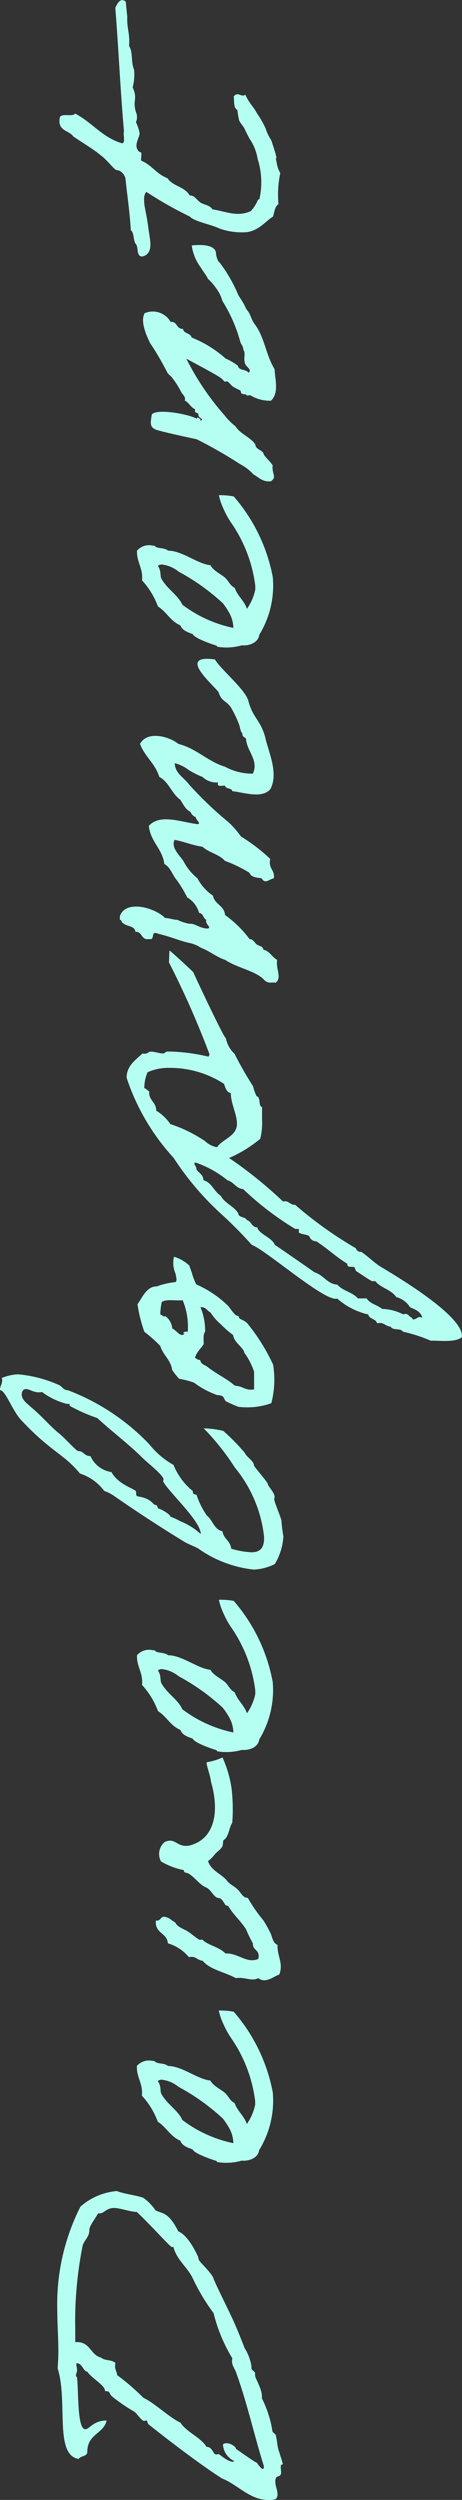 <svg xmlns="http://www.w3.org/2000/svg" width="19.155" height="103.441" viewBox="0 0 19.155 103.441">
  <rect x="0" y="0" width="19.155" height="103.441" fill="#333333" stroke="none"/>
  <path id="パス_14116" data-name="パス 14116" d="M1.14.045c.165,0,.33-.09.525-.09.33,0,.105.24.39.24.06,0,.135-.015.21-.015S2.37.2,2.37.27c.18-.045.4-.12.5-.15.225-.09.525-.09.72-.15.03,0,.105-.135.15-.135A4.546,4.546,0,0,0,5.1-.6h.075c.345,0,.75-.285.885-.285h.09c.06,0,.12-.15.195-.15h.09a2,2,0,0,0,.75-.285c.465-.18.84-.33,1.23-.51.6-.285,1.47-.72,1.65-.78.225-.075.63-.525.735-.585.06-.045.12-.03.21-.075.18-.09.825-.39,1.005-.8.84-.42.72-.69.87-.945a2.037,2.037,0,0,0,.51-.495c.1-.225.165-.825.285-1.1a2.608,2.608,0,0,0-.645-1.515,8.939,8.939,0,0,0-4.29-.96c-.57,0-1.155.045-1.71.045-.24,0-.465-.015-.69-.03-1.38.435-3.585-.15-3.75.87.135.075.09.36.3.36.735,0,.735.675,1.29.8,0-.555-.36-.705-.36-.885,0-.345,1.62-.27,2.16-.345C6-8.31,6.03-8.31,6.06-8.31c.06,0,.135.045.21.045s.18-.03.225-.03.06,0,.06.03c-.03.24-.3.225-.36.435-.24.15-.555.72-.765.72a.032.032,0,0,0-.03.03c0,.2-.075.12-.21.255a7.123,7.123,0,0,0-.645.945c-.09.105-.375.3-.375.39,0,.03.015.075.015.105s-.12.045-.15.075c-.66.825-1.7,2.19-2.25,3.06C1.545-1.62.9-1.11.9-.345A1.123,1.123,0,0,0,.93-.03.281.281,0,0,0,1.14.045Zm5.3-6.735c.03,0,.075.015.12.015.15-.12.09-.45.225-.585.105-.45.645-.45.645-1.005V-8.34h.51a15.977,15.977,0,0,1,3.45.3c.27.06.36.285.69.285.165,0,.495.27.675.36v.06c0,.2.225.27.225.615,0,.225-.165.69-.165.93-.39.435-1.455,1.395-1.455,1.455,0,.015.015.045.015.06-.555.15-.825.57-1.29.8a8.3,8.3,0,0,0-1.455.87,6.694,6.694,0,0,0-1.875.78.373.373,0,0,0-.12-.015c-.18,0-.285.105-.45.165-1.275.465-2.6.75-3.885,1.155-.09,0-.12-.015-.12-.045,0-.06.195-.21.255-.24.03-.105.585-.87.57-.87.105,0,.24-.24.24-.375,0-.045,0-.165-.075-.165a.809.809,0,0,0-.66.465.078.078,0,0,1-.03-.06c0-.21.315-.555.315-.585s-.015-.06-.015-.105c0-.135.315-.135.315-.4.375-.21.63-.855,1.005-1.08.18-.42.84-1.11,1.02-1.53A9.193,9.193,0,0,0,6.06-6.6C6.2-6.615,6.285-6.69,6.435-6.69Zm14.715,4.3a2.559,2.559,0,0,0-.57.195,3.6,3.6,0,0,0-.57.315,5.863,5.863,0,0,1-2.61,1h-.15a2.139,2.139,0,0,1-.8-.345c.345-.12.525-.39.87-.51.09-.2.3-.255.435-.42s.285-.48.495-.585c.045-.525.6-1.17.6-1.755.12-.135.09-.39.15-.495.03-.06.06-.03.06-.15a.657.657,0,0,0-.21-.645c-.495-.015-.7.255-1.23.21a3.266,3.266,0,0,1-1.08.66c-.21.345-.615.525-.78.93-.21.075-.285.3-.36.51-.18.075-.42.8-.465.945,0,.045-.06.075-.06.075a2.311,2.311,0,0,0,.06,1.02c-.03.27.09.675.435.72A3.894,3.894,0,0,0,17.76-.15,7.087,7.087,0,0,0,21.1-1.77,3.045,3.045,0,0,0,21.15-2.385Zm-2.94-2.52c.06,0,.06.09.075.135a1.35,1.35,0,0,1-.3.72A8.892,8.892,0,0,1,16.68-2.22a3.114,3.114,0,0,1-.435.285,1.317,1.317,0,0,1-.585.15A5.285,5.285,0,0,1,16.62-3.9c.405-.18.645-.63,1.08-.87C17.82-4.83,18.015-4.77,18.21-4.905ZM31.425-2.88c0-.075-.555.15-.8.165-1.17.345-2.385.21-2.655-.915-.075-.51.36-.555.15-1.005a.645.645,0,0,0-.8-.15,2.952,2.952,0,0,0-.36.945c-.135,0-.09.12-.15.21-.18.285-.45.435-.57.72-.09.21-.42.315-.435.51,0,.15-.24.24-.285.285-.03.03-.03.105-.075.135-.345.21-.6.51-.93.72a5.3,5.3,0,0,0-.585.285c-.315-.015-.255.315-.645.225-.21-.48.255-.84.225-1.365.27-.24.36-.78.57-.945.015-.015-.015-.12,0-.135.1-.18.255-.33.36-.51s.165-.4.36-.495c.06-.135.18-.225.21-.36.09-.27-.18-.21-.135-.435-.54-.06-.5.465-.945.495a1.774,1.774,0,0,1-.57.87c.06.3-.135.345-.15.57-.375.315-.465.915-.72,1.38.06.39-.15.63,0,.93-.24.285.075.645.15.87.465.18.75-.09,1.23-.075.075-.21.345-.21.5-.3a5.578,5.578,0,0,0,.51-.285,6.443,6.443,0,0,1,.93-.645c0-.225.255-.3.36-.435.135-.135.195-.315.36-.435.285-.24.4-.645.8-.78a1.707,1.707,0,0,0,.285.285c.075.06.18.21.285.285s.225.03.3.075c-.015,0,.06.06.06.075.18.15.48.165.66.285a7.432,7.432,0,0,0,1.425-.03,4.739,4.739,0,0,0,1.275-.375A2.545,2.545,0,0,1,31.425-2.88Zm6.72.495a2.559,2.559,0,0,0-.57.195,3.594,3.594,0,0,0-.57.315,5.863,5.863,0,0,1-2.61,1h-.15a2.139,2.139,0,0,1-.795-.345c.345-.12.525-.39.87-.51.09-.2.3-.255.435-.42s.285-.48.495-.585c.045-.525.6-1.17.6-1.755.12-.135.09-.39.15-.495.03-.06.06-.03.06-.15a.657.657,0,0,0-.21-.645c-.495-.015-.7.255-1.23.21a3.266,3.266,0,0,1-1.08.66c-.21.345-.615.525-.78.93-.21.075-.285.3-.36.51-.18.075-.42.8-.465.945,0,.045-.06.075-.06.075a2.311,2.311,0,0,0,.06,1.02c-.03.27.09.675.435.72a3.894,3.894,0,0,0,2.385.555A7.087,7.087,0,0,0,38.1-1.77,3.044,3.044,0,0,0,38.145-2.385Zm-2.94-2.52c.06,0,.06.09.075.135a1.35,1.35,0,0,1-.3.72,8.892,8.892,0,0,1-1.305,1.83,3.113,3.113,0,0,1-.435.285,1.317,1.317,0,0,1-.585.15,5.285,5.285,0,0,1,.96-2.115c.405-.18.645-.63,1.08-.87C34.815-4.83,35.01-4.77,35.205-4.905ZM45.24-3.015a9.988,9.988,0,0,1-1.62,1.29A5.427,5.427,0,0,1,40.74-.51c-.3,0-.63-.045-.63-.525a3.493,3.493,0,0,1,.15-.84c.33-.03.4-.315.72-.36.075-.36.465-.4.645-.645a3.375,3.375,0,0,1,.87-.435c.015-.105.015-.15.15-.15a2.659,2.659,0,0,1,1.08-.8,3.429,3.429,0,0,1,.855-1.005A9.168,9.168,0,0,0,46.815-8.64c0-.18.135-.225.21-.36a5.256,5.256,0,0,0,.45-1.725,2.135,2.135,0,0,0-.15-.66.293.293,0,0,1-.1.015c-.165,0-.225-.09-.405-.09,0,.225-.825.5-1.23.87-1.305,1.215-1.4,1.77-2.22,2.445a2.024,2.024,0,0,1-.72,1.005,1.7,1.7,0,0,1-.225.435c-.645.93-1.29,1.92-1.875,2.88-.12.2-.195.435-.285.585a4.9,4.9,0,0,0-.87,2.3,2.185,2.185,0,0,0,.225.87,2.493,2.493,0,0,0,1.155.36A5.054,5.054,0,0,1,41.415.21c.21-.045.765-.3.9-.3.015,0,.06.015.09.015.18,0,.45-.285.54-.285.06,0,.57-.45.75-.57.195,0,.345-.3.54-.39a8.449,8.449,0,0,0,.9-.885A4.092,4.092,0,0,0,45.24-3.015Zm1.4-7.545c.1,0,.225.045.225.18s-.135.3-.135.525a.415.415,0,0,0,.015.135,2.929,2.929,0,0,0-.495,1.035c0,.06.015.15-.075.105a7.13,7.13,0,0,0-.51,1.155c-.57.615-1.065,1.29-1.65,1.875-.18.18-.72.87-.885.87-.015,0-.06-.015-.09-.015-.45.24-1.635,1.56-2.175,1.56a2.8,2.8,0,0,0,.54-.87,2.429,2.429,0,0,0,.18-.39c.1,0,.33-.42.33-.48s.15-.045.15-.12c0-.15.27-.135.36-.765.03-.09.165-.03.225-.075.105-.105.285-.735.78-1.005a1.133,1.133,0,0,1,.66-.87c0-.27.21-.27.21-.51,0-.075.555-.57.72-.78.285-.36.75-.75,1.08-1.155C46.245-10.305,46.41-10.56,46.635-10.56Zm.495,7.14a3.47,3.47,0,0,0-.495.9c-.045.09-.015.2-.075.285-.03.06-.18.09-.21.15a5.239,5.239,0,0,0-.225.51,2.963,2.963,0,0,0,.15,1.365,3.919,3.919,0,0,0,1.59.075,7.994,7.994,0,0,0,1.725-1.08c.18-.2.12-.33.3-.36-.045-.135.33-.345.42-.435a4.432,4.432,0,0,0,.87-1.29c0-.015.03-.045.27-.135s.075-.015.315-.105c.12-.045.18-.06.21-.075a1.646,1.646,0,0,0,.36-.63,1.082,1.082,0,0,0-.615.03c-.21.075-.015.015-.225.06-.12.03-.195,0-.21-.03a3.075,3.075,0,0,0-.18-.78c.015-.42-.5-.615-.735-.795a6.031,6.031,0,0,0-1.14.285,6.13,6.13,0,0,1-.585.66c-.39.12-.57.435-1,.495a3.731,3.731,0,0,0-.36.285A3.356,3.356,0,0,1,47.13-3.42Zm2.82-1.395a2.791,2.791,0,0,1,.51.06c.135.18.045.585.075.87a2.878,2.878,0,0,1-1.305.21c.03-.135-.06-.255-.075-.135-.195-.15.165-.36.21-.51a.677.677,0,0,0,.51-.285C49.845-4.725,49.935-4.725,49.95-4.815Zm-1.8,1.44c.24.06.375.24.57.36.195,0,.405-.03.51.06a2.524,2.524,0,0,0,1.02-.195c0,.24-.12.24-.225.42a2.291,2.291,0,0,0-.495.435,4.468,4.468,0,0,0-.435.5c-.285.045-.42.3-.645.435-.09.045-.09.015-.15.075a2.925,2.925,0,0,1-.72.36h-.735c-.06-.375.15-.48.15-.795.285-.315.495-.78.795-1.155.075-.105.1-.27.285-.285C48.045-3.285,48.135-3.285,48.15-3.375Zm16.365-1.08a36.513,36.513,0,0,1-3.8,1.68.162.162,0,0,1-.1-.045,7.809,7.809,0,0,0,.21-1.575v-.15L60.75-4.68c0-.18.075-.345.075-.525v-.06a.294.294,0,0,1-.075-.285c-.3-.33-.525-.66-1.005-.66A9.114,9.114,0,0,0,56.43-4.26a11.842,11.842,0,0,0-2.3,1.95,17.787,17.787,0,0,1-1.3,1.29c-.21.585-2.4,3.075-2.22,3.54a2.942,2.942,0,0,0-.66,1.29c-.195.03-.165.315-.36.36L49.6,4.3c0,.165-.15.27-.15.435-.18.09-.045.405-.21.51a6.484,6.484,0,0,1-.375,1.155c.015.345-.09,1.02.15,1.29h.06c.84,0,2.415-2.64,2.82-3.315.18-.315.45-.555.645-.855a.213.213,0,0,1,.15-.225,16.517,16.517,0,0,1,1.8-2.52c-.015-.21.195-.27.135-.5a17.624,17.624,0,0,0,1.8-2.235,5.435,5.435,0,0,0,.795,1.29,2.808,2.808,0,0,0,.8.075h.51c.045-.165.42-.045.45-.225a2,2,0,0,1,.42-.15,14.151,14.151,0,0,1,1.335-.765,1.207,1.207,0,0,1,.645-.36c.03-.09,2.52-1.26,2.73-1.35.015,0,.93-.99.9-.99Zm-5.13-1.02a1.586,1.586,0,0,1,.585.135,2.123,2.123,0,0,1,.18.915,4.11,4.11,0,0,1-.66,2.25c-.12.045-.39.12-.375.285-.45,0-.885.255-1.275.255-.525,0-.63-.6-.975-.825a.981.981,0,0,1,.255-.5,5.819,5.819,0,0,0,.705-1.44,1.876,1.876,0,0,0,.555-.585c.345.015.435-.33.795-.285.03-.075.12-.12.135-.21ZM56.145-3.39c.075-.015.09,0,.09.045a4.278,4.278,0,0,1-.735,1.32c-.06.255-.345.36-.36.645A12.453,12.453,0,0,0,53.49.78V.93h-.15c-.09.135-.06.3-.15.435a.288.288,0,0,0-.21.285c-.285.45-.66.84-.93,1.29-.195-.015-.09.21-.15.3l-.15.06c-.12.195-.315.465-.42.66V4.1c-.285.225-.345.66-.66.87a.947.947,0,0,1-.42.57c-.09.21-.18.45-.435.51a.217.217,0,0,0,.03-.105c0-.09-.1-.165-.1-.27,0-.03.045-.045.075-.06.045-.15.21-.135.135-.36a1.973,1.973,0,0,0,.225-.87c.165-.2.21-.5.435-.645v-.36c.27-.24.3-.615.57-.855.03-.42.4-.57.51-.945.09-.12,1.125-1.62,1.14-1.65.285-.09.465-.69.72-.72,0-.24.255-.24.3-.435.15-.06.09-.345.285-.36.3-.18.405-.555.72-.72.18-.285.555-.375.645-.72.21,0,.285-.165.435-.285A.358.358,0,0,0,56.145-3.39Zm20.91.84c.21-1.545-.945-.18-1.35.15-.435.135-.33.345-.705.555a4.745,4.745,0,0,1-.645.3c-.12.045-.27.045-.36.135-.15-.015-.15.105-.225.15-.51.03-.885.54-1.44.285a2.342,2.342,0,0,1,.285-1.155c.225-.735.75-1.17.945-1.935.315-.39.555-1.29,0-1.59-.525.195-.81.63-1.365.8-.21.4-.69.51-.945.87-.18.12-.4.21-.5.42a.414.414,0,0,0-.225.225c-.09-.015-.27.24-.285.075.075-.675.45-1.56-.075-2.025-.66.075-.93.555-1.575.645-.135.255-.45.33-.66.51a4.826,4.826,0,0,1-.72.435,1.087,1.087,0,0,1-.645.495c-.015.18-.225.165-.285.3-.165-.075-.315.24-.36.06,0-.33.225-.54.195-.75a1.849,1.849,0,0,1,.165-.51c0-.165.075-.345.075-.51.42-.4.78-1.635.075-1.875h-.15c0,.09-.12.06-.135.135-.15.15-.1.48-.36.51.015.3-.36.225-.3.57-.06.27.36.03.225.36-.18.7-.3.9-.39,1.32a1.344,1.344,0,0,1-.195.465c-.135.36-.375.63-.5,1-.33.5-.45,1.23-.795,1.59a.386.386,0,0,0-.15.285,1.128,1.128,0,0,1,0,.225c.21.27.54,0,.945.06.105-.21.36-.3.42-.57.15-.015.15-.195.225-.285.06-.075.225-.15.21-.285a4.631,4.631,0,0,0,1-1.02c.4-.03.435-.435.8-.5a1.983,1.983,0,0,1,.72-.645,2.252,2.252,0,0,1,.72-.585c.225-.15.555-.525.87-.36-.075.4-.225.735-.285,1.155-.24.255-.315.705-.585.93a5.357,5.357,0,0,1-.495,1.02c-.18.06-.195.285-.225.5-.255.15-.045.3,0,.51.36.045.39-.24.8-.15a7.442,7.442,0,0,0,.93-1.215,3.857,3.857,0,0,0,.585-.51,15.045,15.045,0,0,1,1.575-1.65c.3-.225.45-.57.87-.585a1.523,1.523,0,0,1-.285.585,4.043,4.043,0,0,0-.285.57.842.842,0,0,0-.225.645c-.21-.075-.12.165-.135.285-.15.03-.075.27-.225.3-.06.51-.315,1.215.075,1.575.675.36,1.53-.075,2.16-.21.72-.195.795-.525,1.53-.705C75.87-1.35,76.635-2.3,77.055-2.55Zm6.795.165a2.559,2.559,0,0,0-.57.195,3.6,3.6,0,0,0-.57.315,5.863,5.863,0,0,1-2.61,1h-.15a2.139,2.139,0,0,1-.8-.345c.345-.12.525-.39.87-.51.09-.2.3-.255.435-.42s.285-.48.5-.585c.045-.525.6-1.17.6-1.755.12-.135.09-.39.15-.495.03-.06.06-.03.06-.15a.657.657,0,0,0-.21-.645c-.495-.015-.705.255-1.23.21a3.266,3.266,0,0,1-1.08.66c-.21.345-.615.525-.78.93-.21.075-.285.3-.36.51-.18.075-.42.8-.465.945,0,.045-.06.075-.06.075a2.311,2.311,0,0,0,.06,1.02c-.03.27.09.675.435.72A3.894,3.894,0,0,0,80.46-.15,7.087,7.087,0,0,0,83.8-1.77,3.045,3.045,0,0,0,83.85-2.385Zm-2.94-2.52c.06,0,.06.09.075.135a1.35,1.35,0,0,1-.3.72A8.893,8.893,0,0,1,79.38-2.22a3.114,3.114,0,0,1-.435.285,1.317,1.317,0,0,1-.585.15A5.285,5.285,0,0,1,79.32-3.9c.4-.18.645-.63,1.08-.87C80.52-4.83,80.715-4.77,80.91-4.905Zm12.57,2.55c.015-.06.255-.15.39-.15.225-.015.39-.3.315-1.005a1.951,1.951,0,0,0-.945.4c-.1.045-.315.225-.435.27a2.158,2.158,0,0,1-.375.33,1.523,1.523,0,0,1-.54.27,6.231,6.231,0,0,1-1.665.735c-.165.045-.165.12-.36.135-.12.105-.36,0-.51.06-.165-.015-.315.345-.435.15.15-.09.075-.4.285-.435a2.4,2.4,0,0,0,.3-.51,4.758,4.758,0,0,0,.87-1.41c.195-.045.15-.33.36-.36-.015-.285.315-.225.285-.51a.851.851,0,0,0,.36-1.08c-.36-.195-.975.105-1.23.225a11.417,11.417,0,0,1-1.23.72c-.075.045-.15.165-.225.21a3.546,3.546,0,0,1-.57.36c-.135.075-.195.2-.36.15-.075.18-.285.24-.36.435-.195-.06-.1.135-.24.135-.105-.03-.18.285-.225.075h.075c0-.075.105-.105,0-.15.18-.3.435-1.62.18-1.86-.36-.06-.525-.09-.63.165-.075.18-.345,1.44-.4,1.695a18.48,18.48,0,0,1-1.02,1.785,2.053,2.053,0,0,1-.435.57c-.12.225-.315.36-.285.72.195.27.285.03.66.075.165-.105.285-.255.435-.36.225-.045.195-.345.435-.36.315-.225.42-.615.75-.825a2.555,2.555,0,0,1,.45-.45A11.006,11.006,0,0,1,89.5-3.735c-.18.33-.645,1.215-.795,1.425a.711.711,0,0,1-.15.15c-.015.015.015.12,0,.135-.06.09-.165.15-.21.225a2.469,2.469,0,0,0-.15.285c-.03.06-.12.03-.135.075-.06.09,0,.15-.075.21-.03.015.015.12,0,.15a1.563,1.563,0,0,0-.225.855c.33.345.885.165,1.305.15.585-.36,1.275-.405,1.83-.8.27-.21.4-.15.66-.375.405-.18.465-.3.72-.39A6.208,6.208,0,0,0,93.48-2.355Zm6.87.585c-.21.03-.48-.015-.555.15a4.4,4.4,0,0,0-.435.075c-.135.06-.225.165-.345.225-.015,0-.405.2-.42.21a1.987,1.987,0,0,1-.825.33A3.164,3.164,0,0,1,96.1-.705c-.015-.015,0-.06-.06-.075a1.444,1.444,0,0,1-.435-.285c-.255-.555-.015-1.02.075-1.59.18-.105.18-.345.285-.5s.3-.24.285-.435c.39-.24.36-.675.72-.93.165-.45.555-.66.72-1.08.105-.045.375.075.36-.075.255-.3.615.03.8,0a1.856,1.856,0,0,0,.435-.15.512.512,0,0,0,.42,0c.5-.15.525.09,1.02-.135a2.079,2.079,0,0,0,.72.06c.4-.15.69-.03,1-.21.465.045.735-.09,1.155-.075-.015.015.3-.03.675-.06.18-.225-.075-.345-.255-.435-1.665.135-3.435.21-5.1.36-.15-.045-.48.075-.51-.075.24-.825.87-1.245,1.23-1.95-.165-.135.075-.645-.225-.645-.5-.06-.465.39-.72.57-.27.39-.5.8-.795,1.155-.15.21-.465.45-.57.585-.045.06-.03.15-.075.21a.513.513,0,0,1-.285.21c-.72.075-1.41.18-2.16.225-.1.15-.435.09-.57.21s-.54,0-.51.285c.15.495.765.27,1.23.225.33-.045.69-.12.855-.15.225-.03.48-.045.585.075a16.013,16.013,0,0,0-1.02,1.8c-.21.195-.315.855-.495,1.23a2.755,2.755,0,0,0-.15,1.14c.075.51.465.78.645,1.08.195.06.42.075.51.225a4.4,4.4,0,0,1,1.29.075,1.254,1.254,0,0,1,.435-.15c.315-.075.075.03.3-.03.135-.03.4-.12.495-.15.18-.045.195-.105.285-.135a1.424,1.424,0,0,1,.315-.135A4.085,4.085,0,0,0,99.66-.81c.24-.12.4-.315.765-.48C100.29-1.455,100.575-1.59,100.35-1.77Z" transform="translate(11.46 104.341) rotate(-90)" fill="#b5fff2"/>
</svg>
